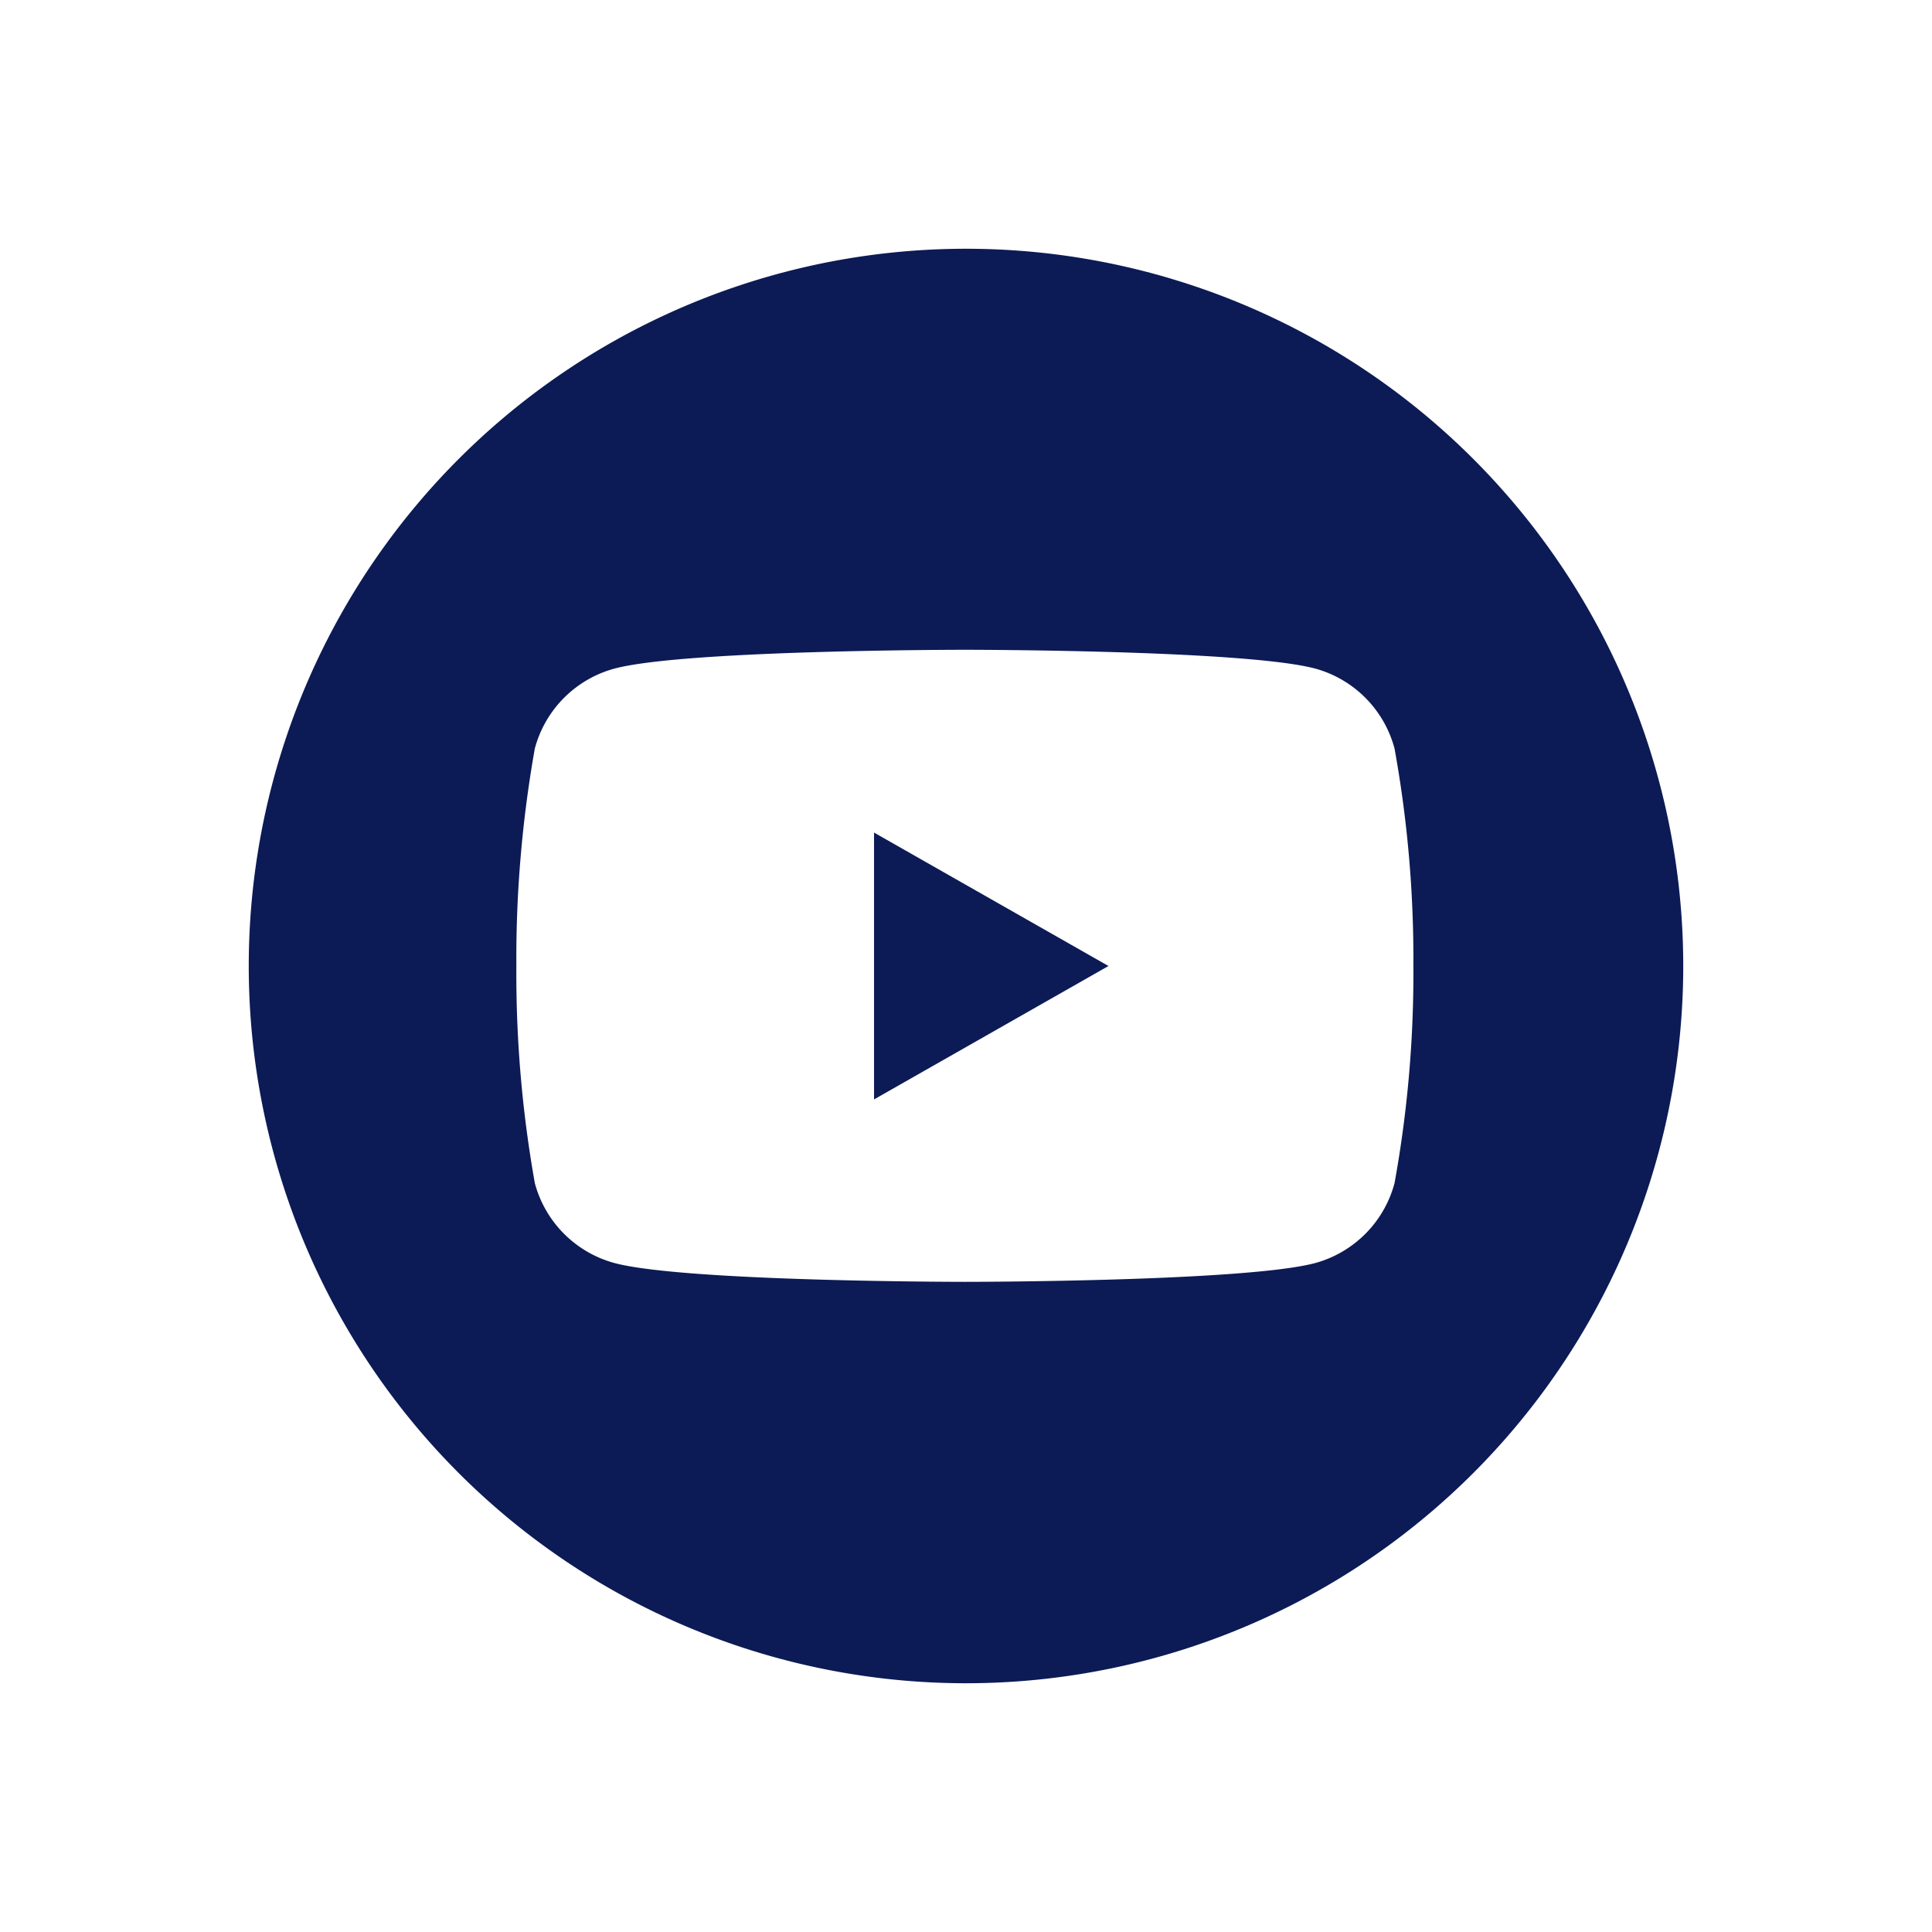 <svg xmlns="http://www.w3.org/2000/svg" viewBox="0 0 51.26 51.26"><defs><style>.cls-1{fill:#0c1b55;}</style></defs><g id="Layer_2" data-name="Layer 2"><path class="cls-1" d="M25.63,6.6h0a19,19,0,0,0,0,38.06h0a19,19,0,0,0,0-38.06ZM37,31.39a3,3,0,0,1-2.1,2.12c-1.86.5-9.3.5-9.3.5s-7.44,0-9.3-.5a3,3,0,0,1-2.11-2.12,31.73,31.73,0,0,1-.49-5.76,31.88,31.88,0,0,1,.49-5.77,3,3,0,0,1,2.11-2.12c1.86-.5,9.3-.5,9.3-.5s7.44,0,9.3.5A3,3,0,0,1,37,19.86a31.26,31.26,0,0,1,.5,5.77A31.11,31.11,0,0,1,37,31.39Z"/><polygon class="cls-1" points="23.19 29.17 29.41 25.63 23.19 22.09 23.19 29.17"/></g></svg>